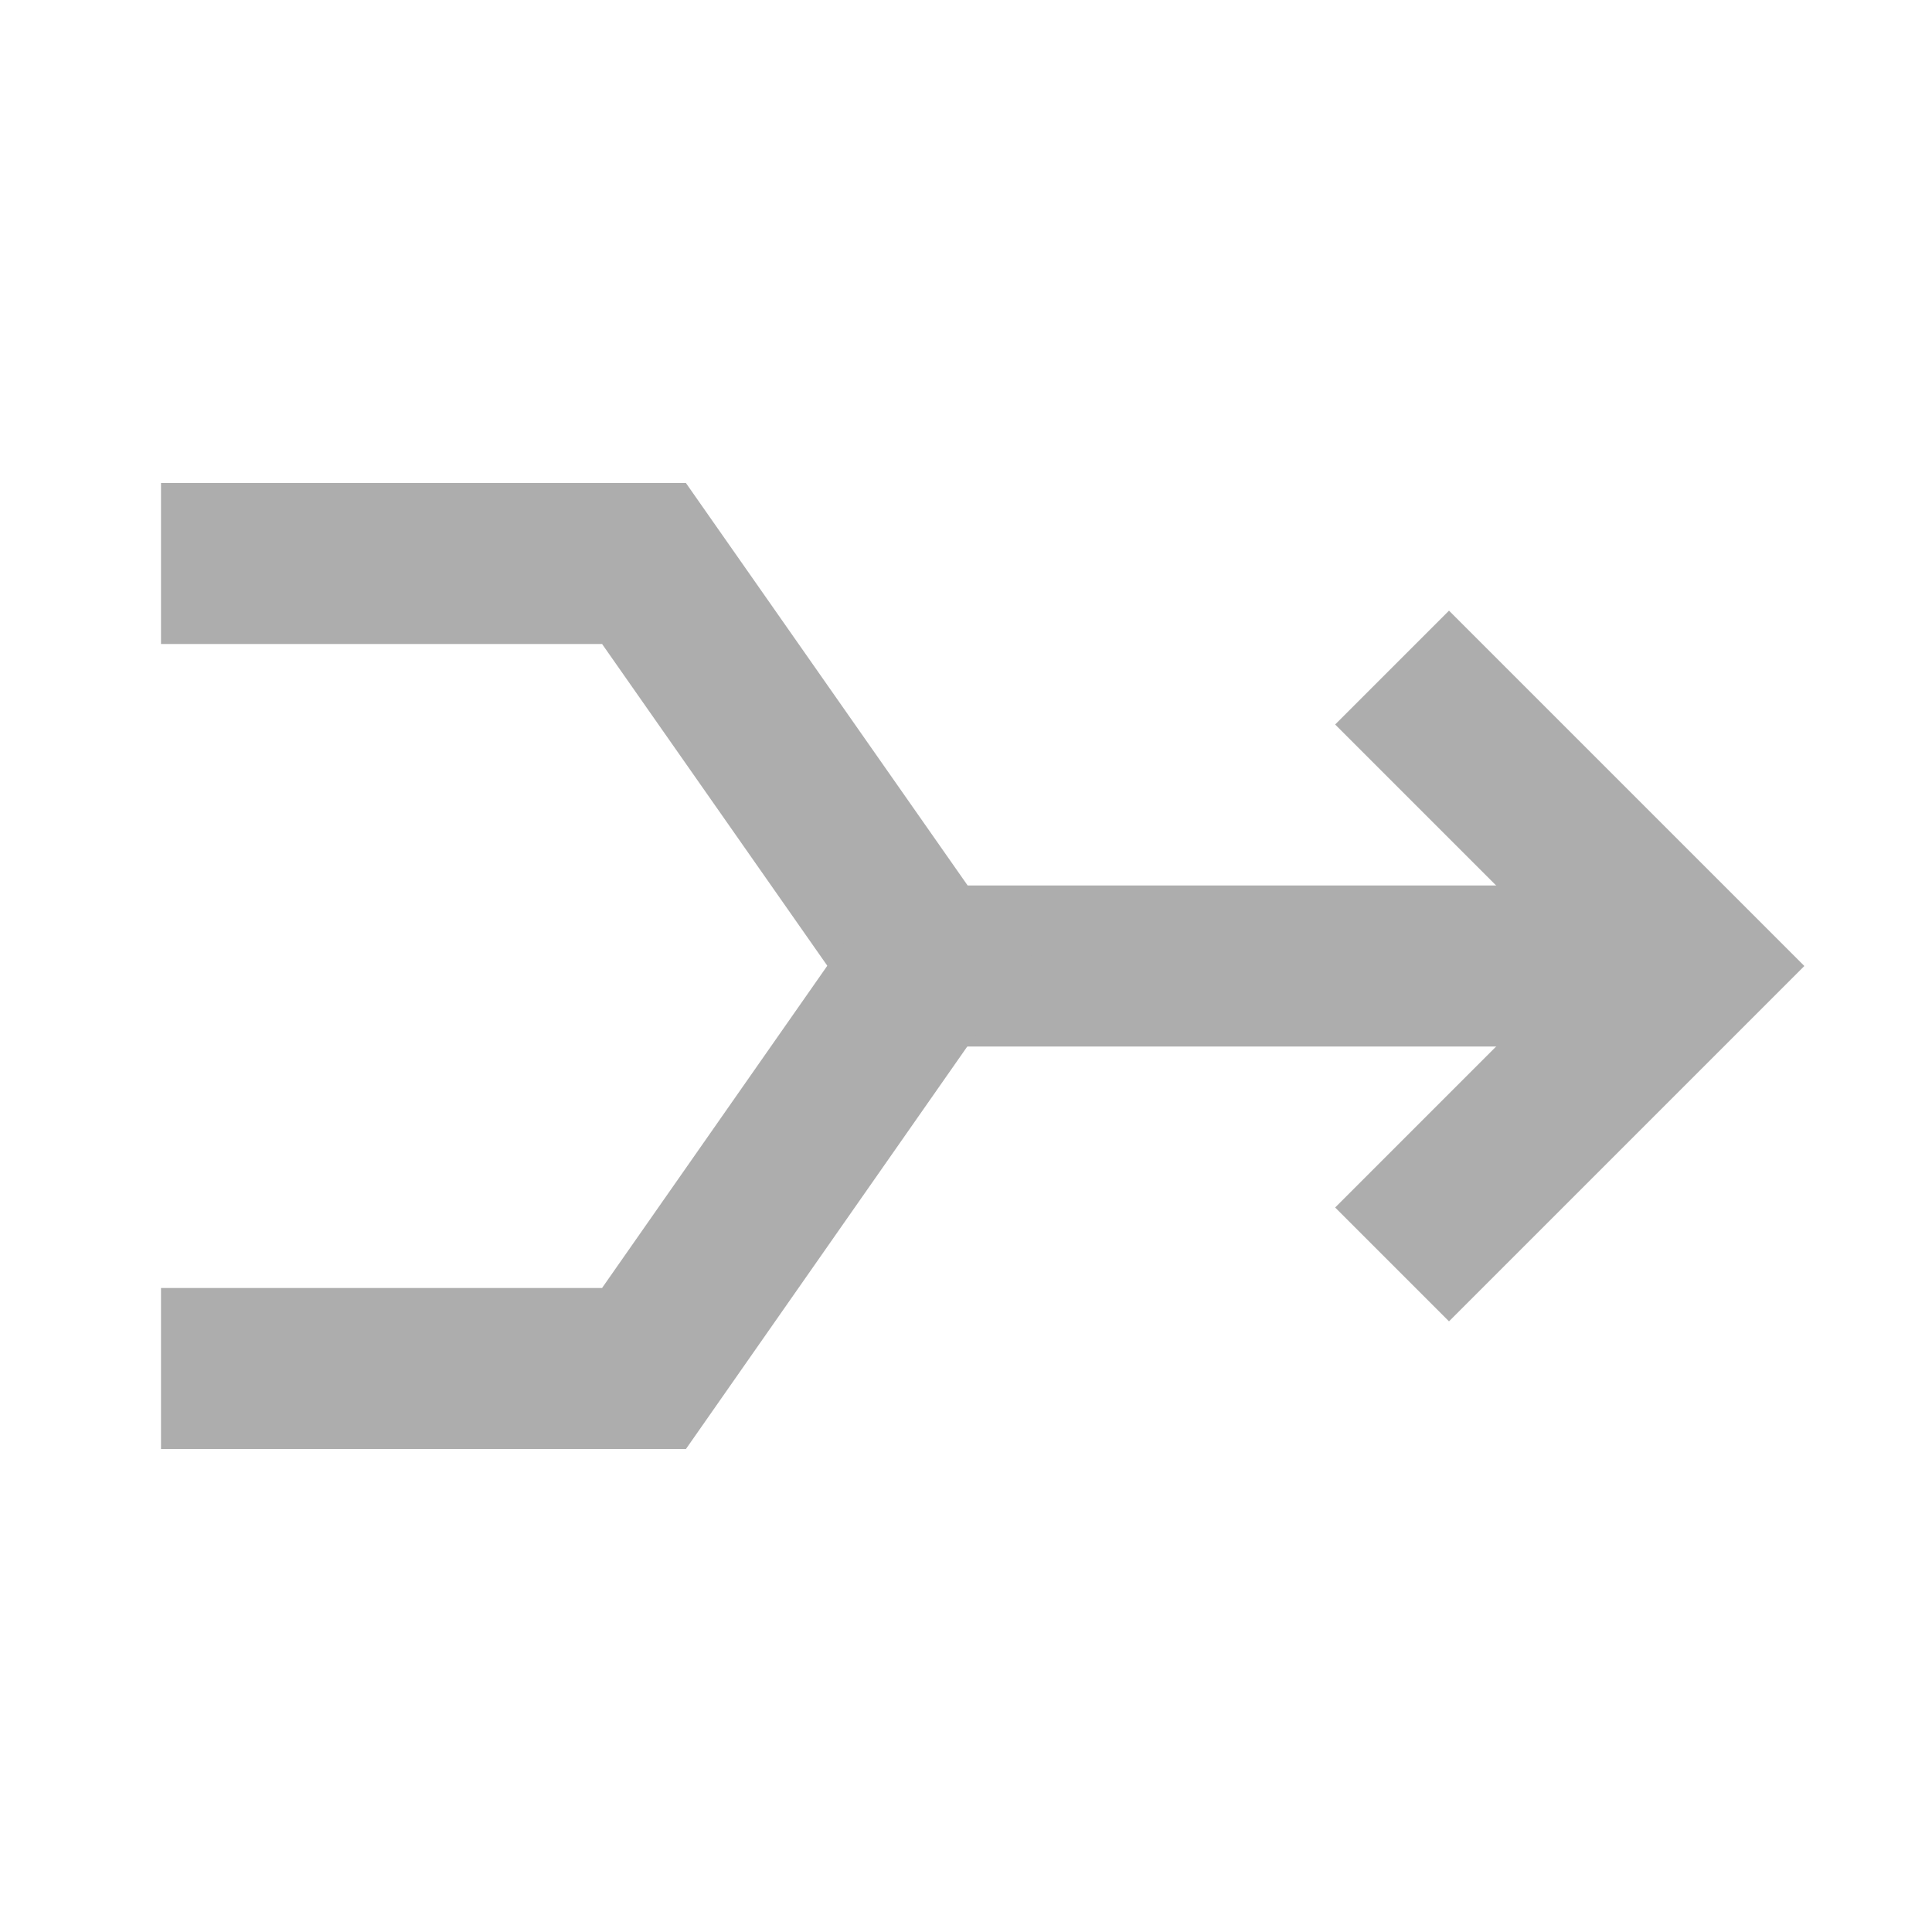 <svg width="24" height="24" viewBox="0 0 24 24" fill="none" xmlns="http://www.w3.org/2000/svg">
<path d="M3 7H8L11.5 12H20" stroke="#ADADAD" stroke-width="2" stroke-linecap="square"/>
<path d="M3 17H8L11.495 12" stroke="#ADADAD" stroke-width="2" stroke-linecap="square"/>
<path d="M18 15L21 12L18 9" stroke="#ADADAD" stroke-width="2" stroke-linecap="square"/>
</svg>
